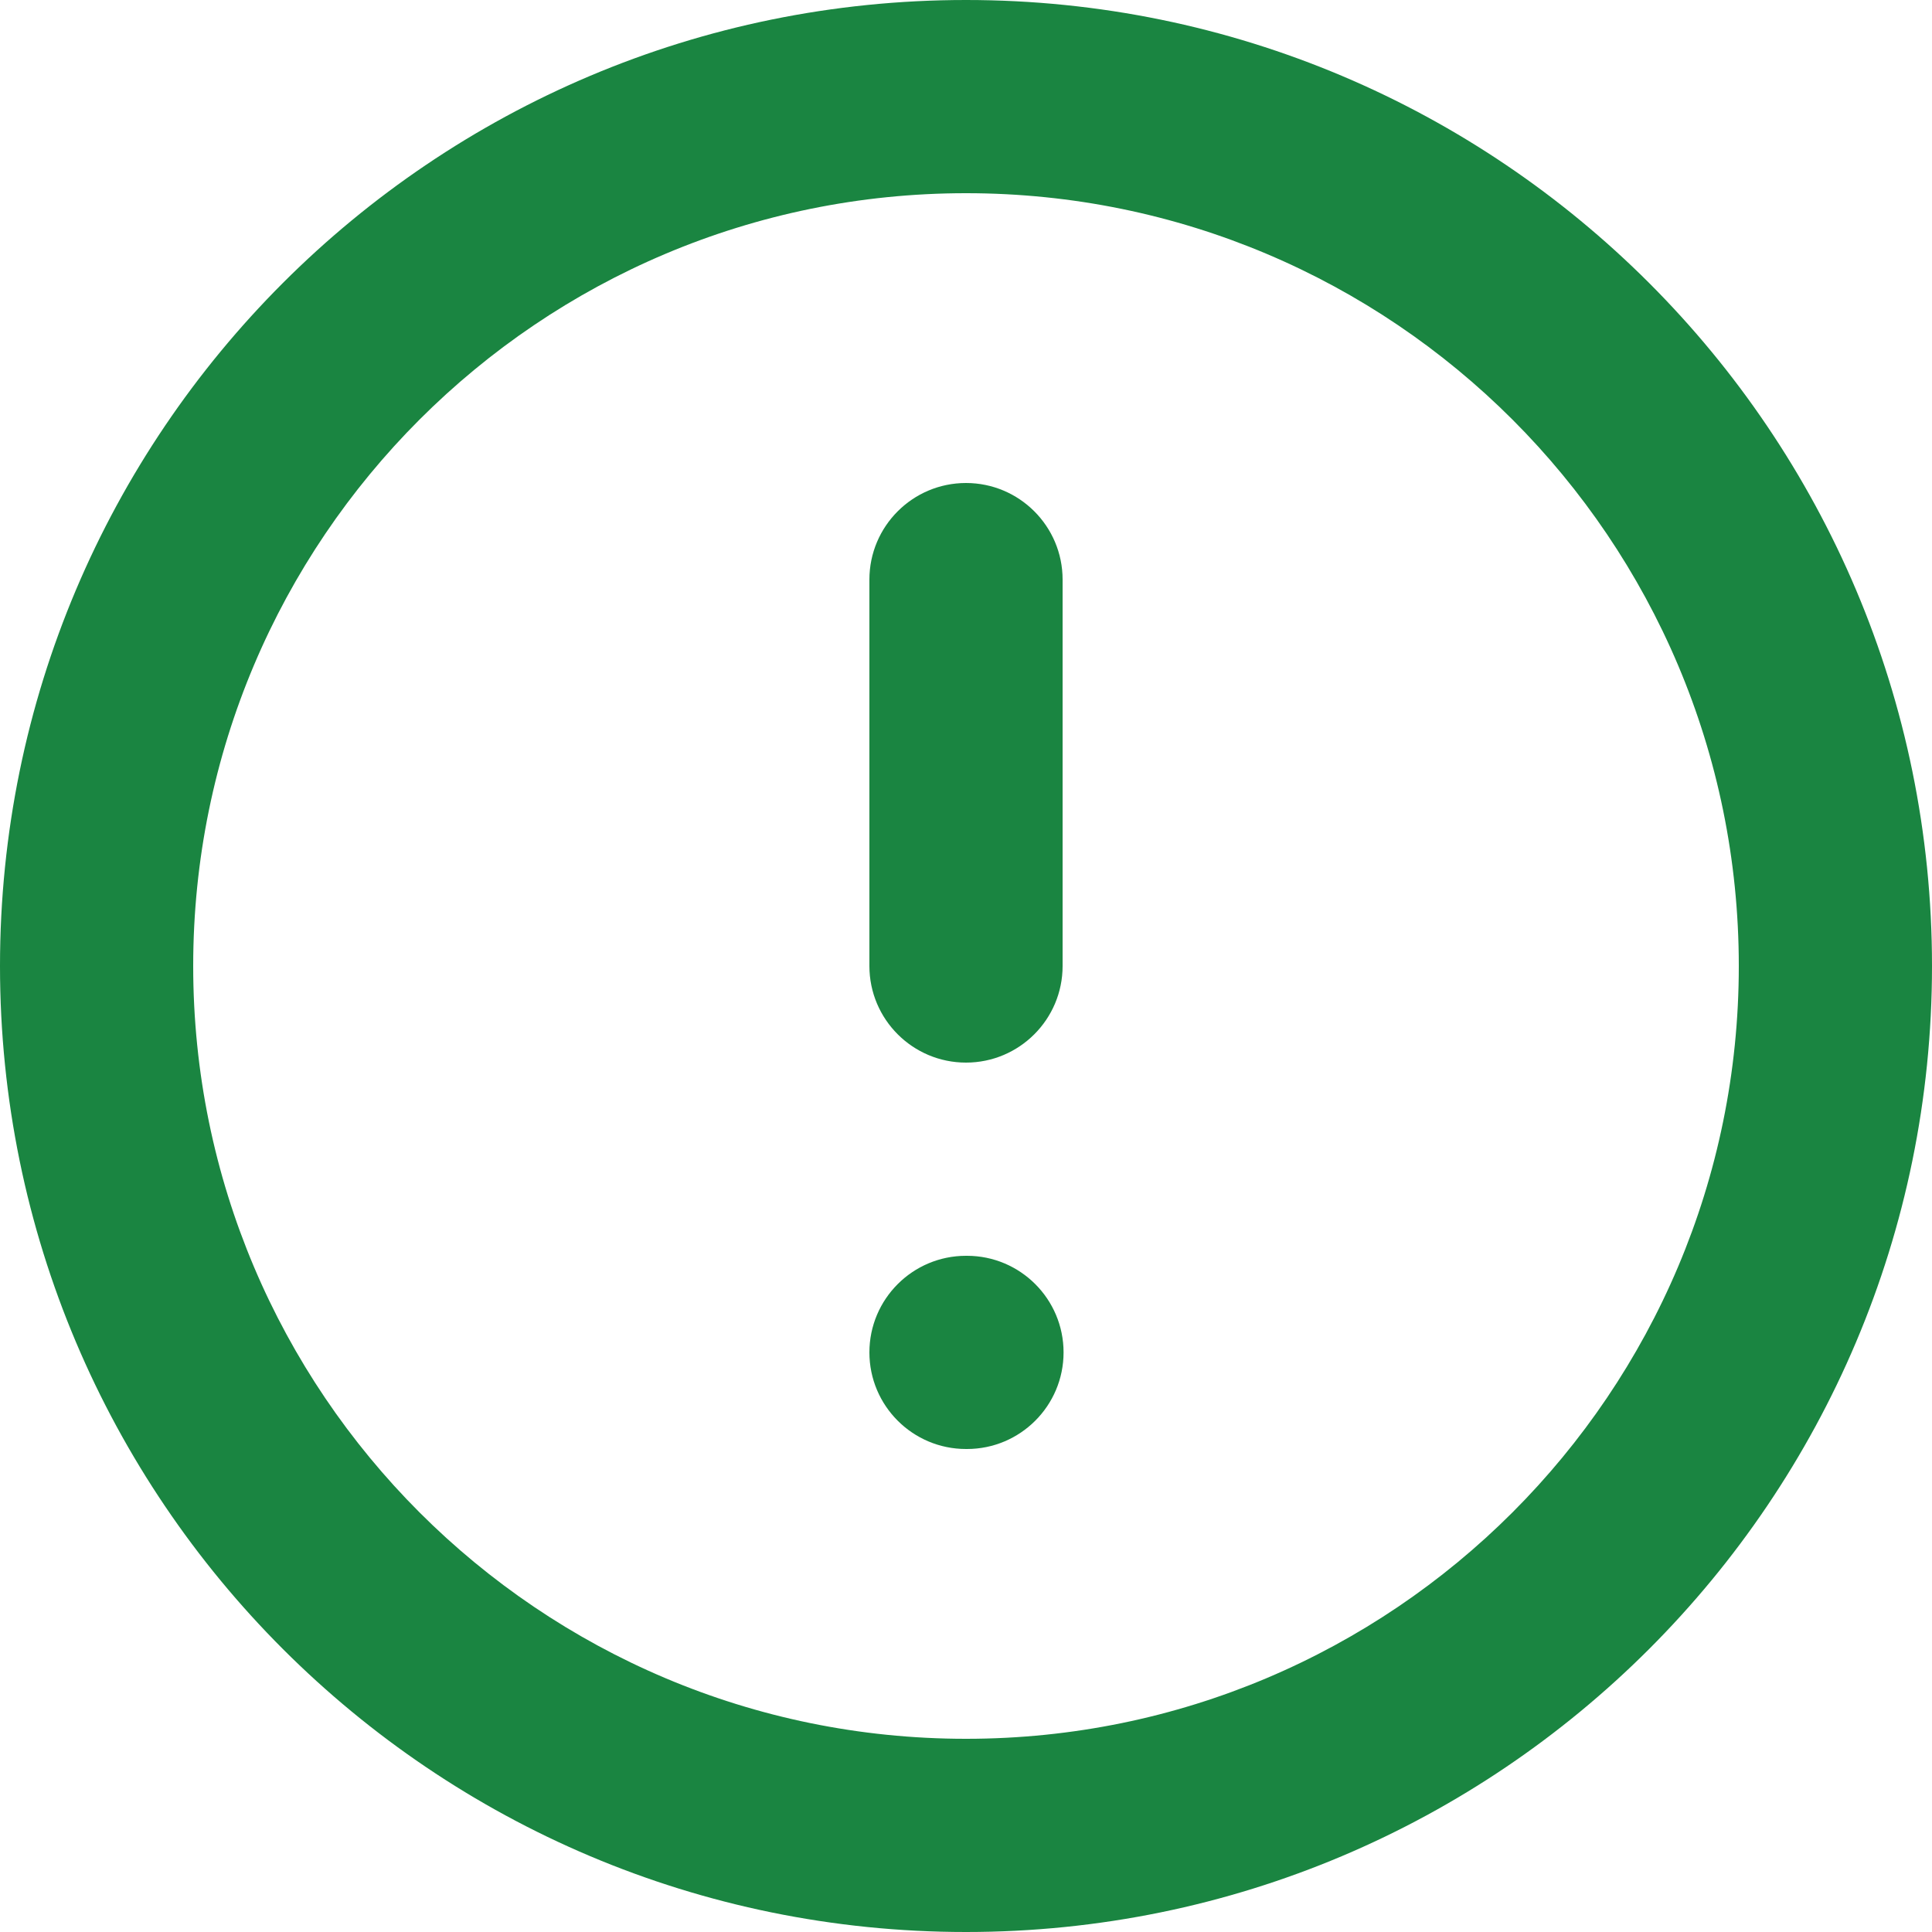 <?xml version="1.0" encoding="UTF-8"?> <svg xmlns="http://www.w3.org/2000/svg" width="20" height="20" viewBox="0 0 20 20" fill="none"><path d="M18 10C18 5.582 14.418 2 10 2C5.582 2 2 5.582 2 10C2 14.418 5.582 18 10 18C14.418 18 18 14.418 18 10ZM10.01 13C10.562 13 11.01 13.448 11.01 14C11.01 14.552 10.562 15 10.01 15H10C9.448 15 9 14.552 9 14C9 13.448 9.448 13 10 13H10.01ZM9 10V6C9 5.448 9.448 5 10 5C10.552 5 11 5.448 11 6V10C11 10.552 10.552 11 10 11C9.448 11 9 10.552 9 10ZM20 10C20 15.523 15.523 20 10 20C4.477 20 0 15.523 0 10C0 4.477 4.477 0 10 0C15.523 0 20 4.477 20 10Z" fill="#1A8541"></path></svg> 